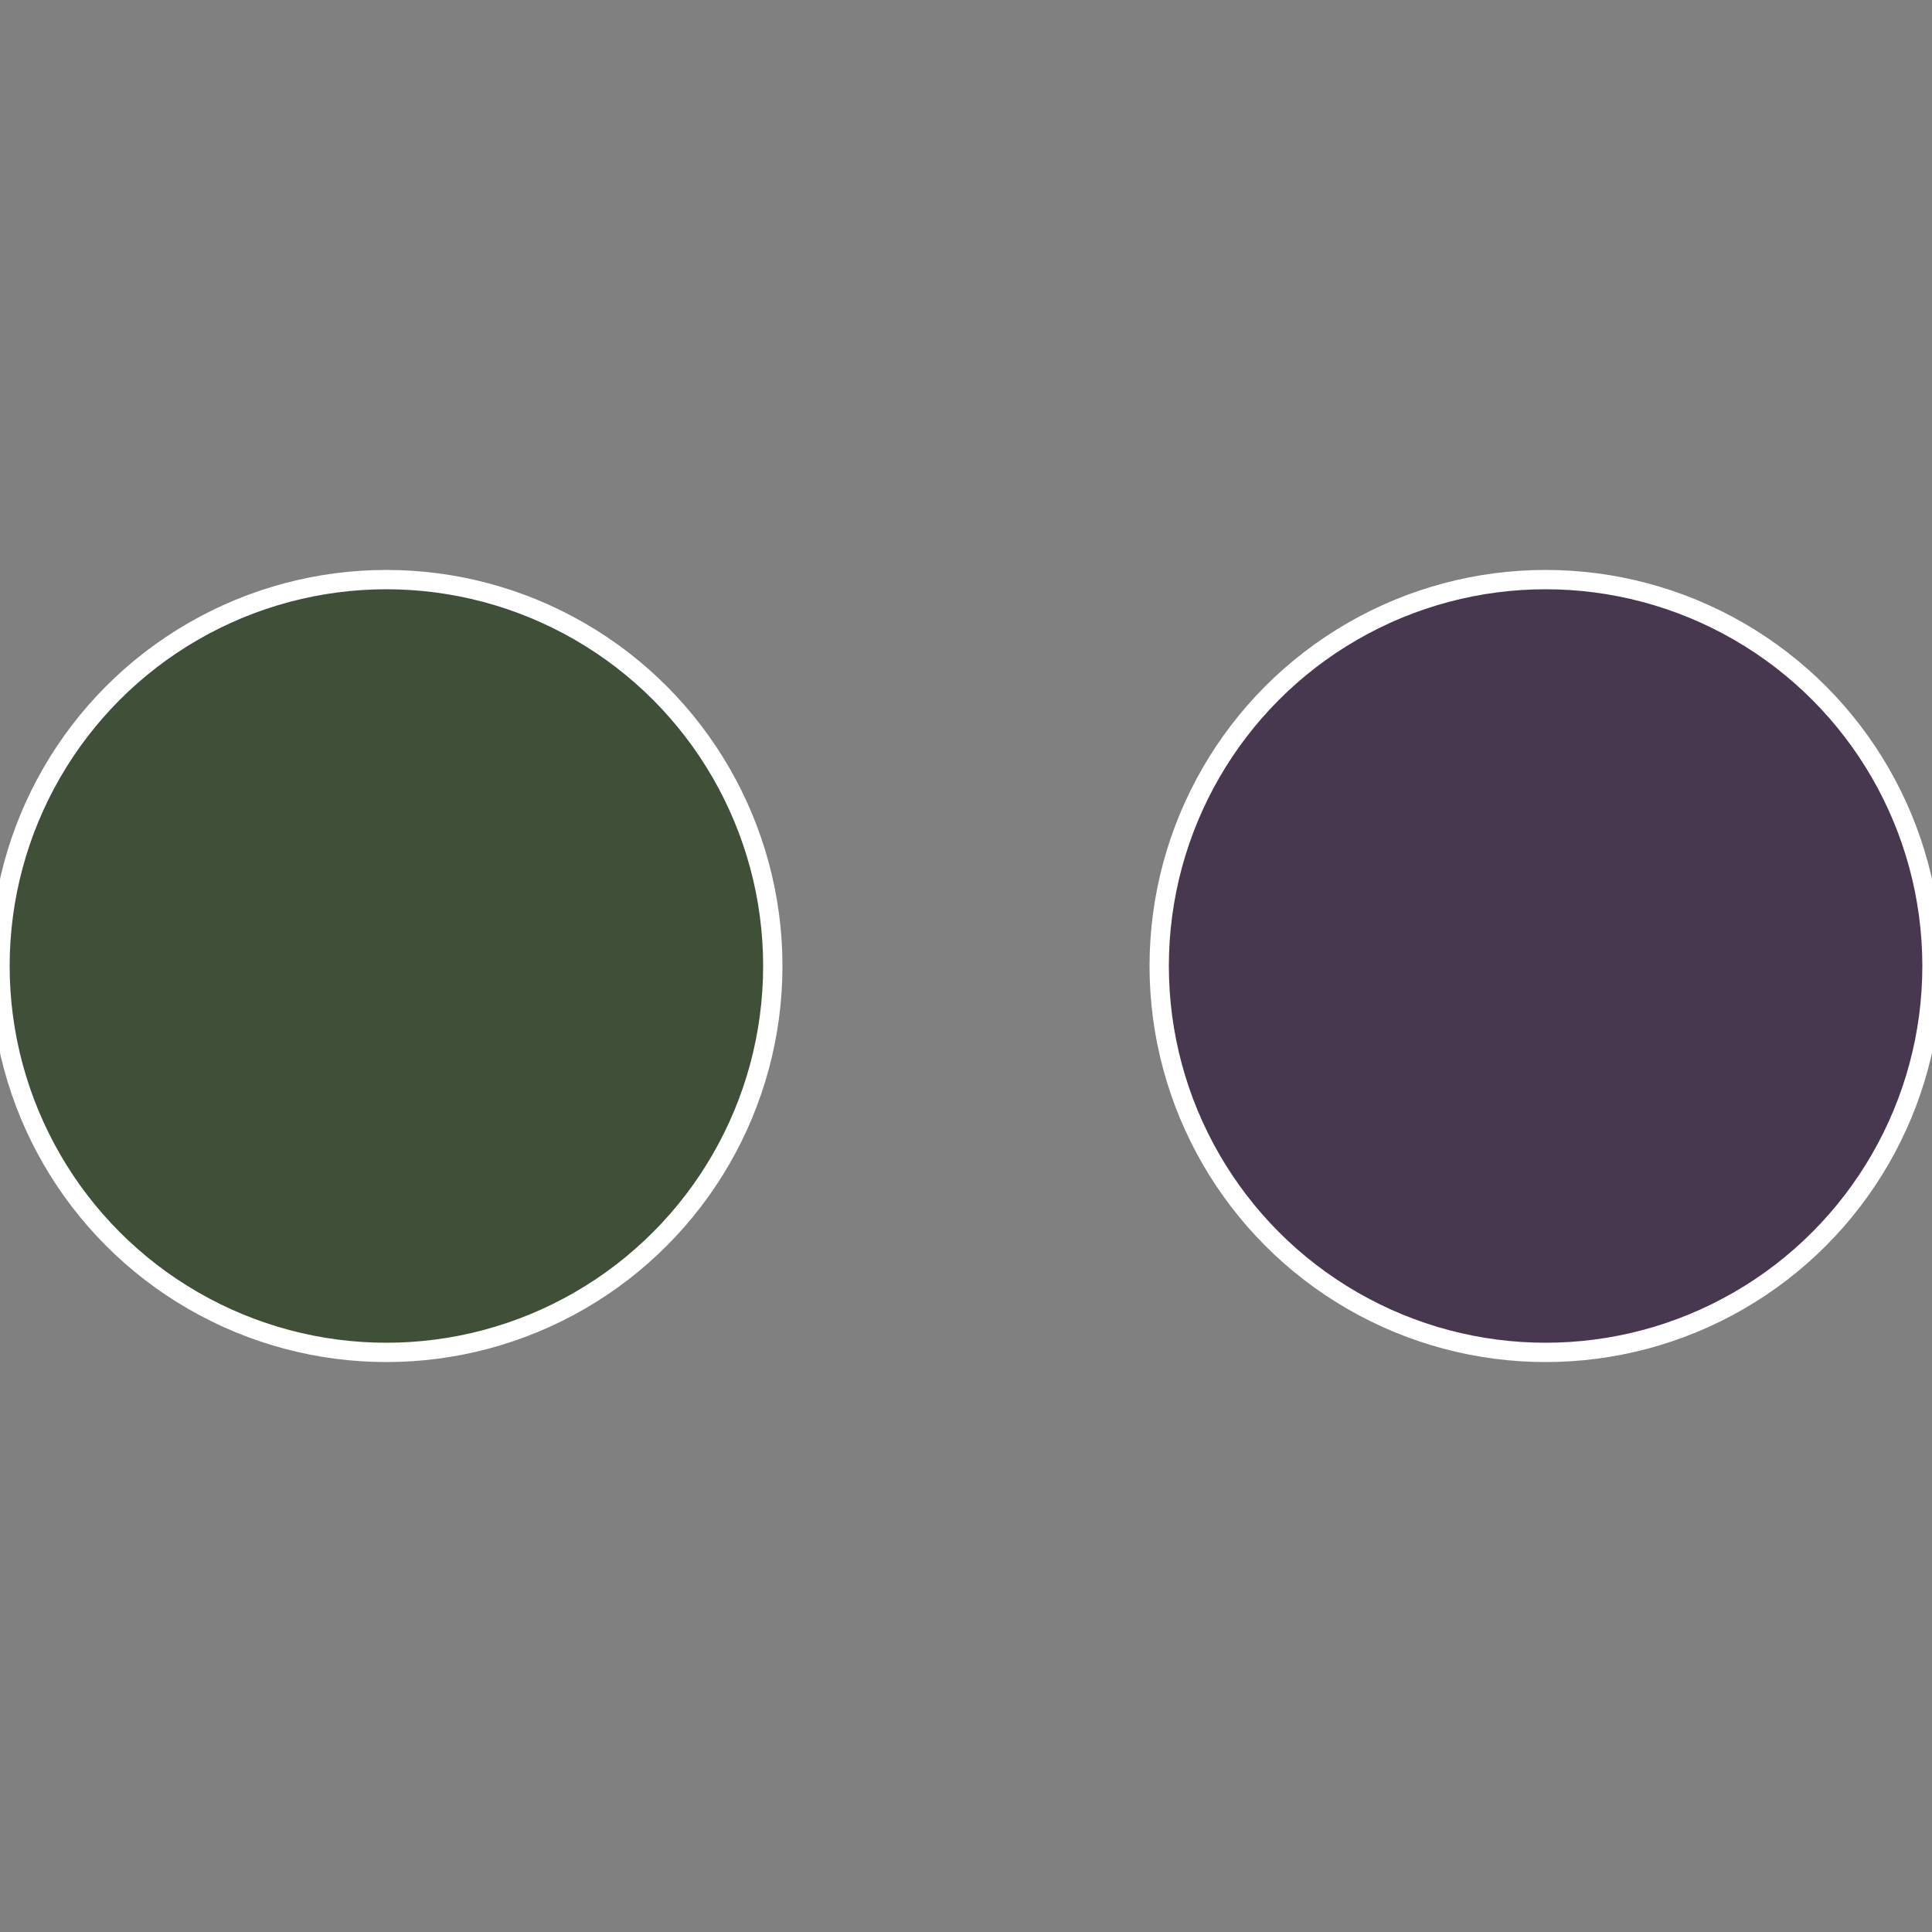 <?xml version="1.0" standalone="no"?>
<svg width="500" height="500" viewBox="-1 -1 2 2" xmlns="http://www.w3.org/2000/svg">
 
                <rect x="-1" y="-1" width="2" height="2" fill="#808080" stroke="none"/>
 
                <circle cx="0.6" cy="0" r="0.4" fill="#48384f" stroke="#fff" stroke-width="1%" />
             
                <circle cx="-0.6" cy="7.3478807948841E-17" r="0.4" fill="#3f4f38" stroke="#fff" stroke-width="1%" />
            </svg>
